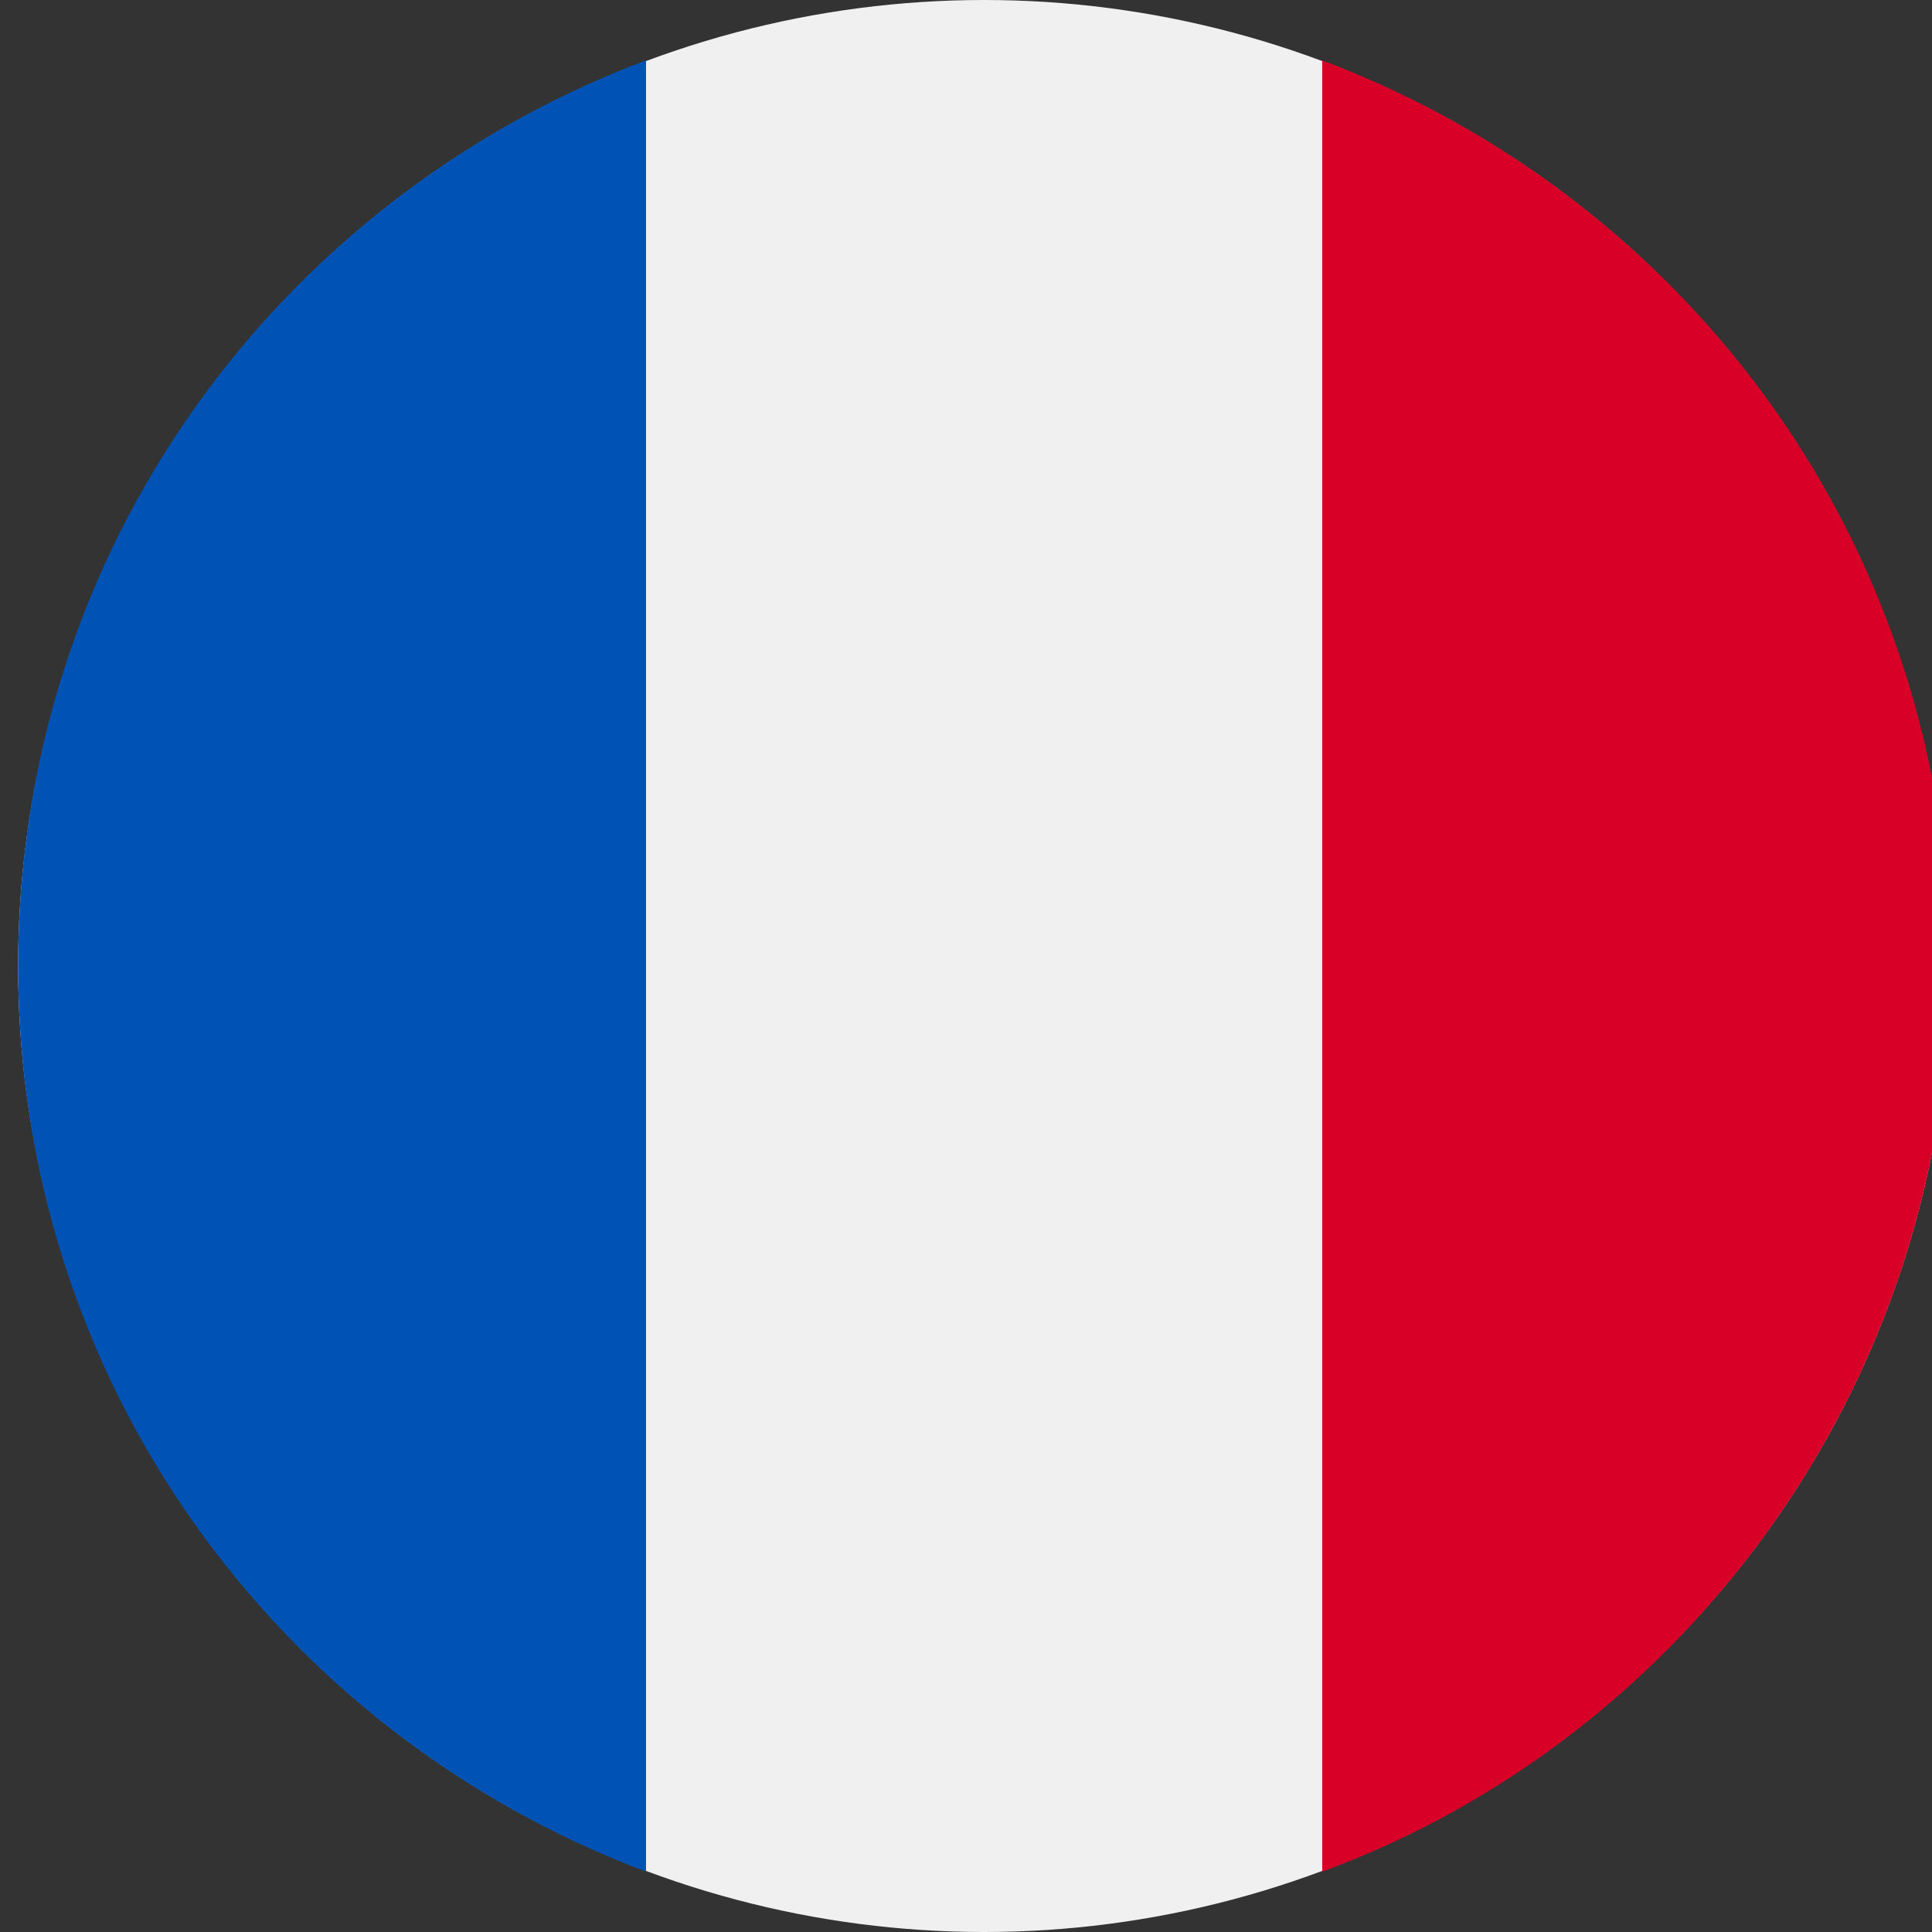 <?xml version="1.0" encoding="UTF-8"?> <!-- Generator: Adobe Illustrator 25.2.3, SVG Export Plug-In . SVG Version: 6.00 Build 0) --> <svg xmlns="http://www.w3.org/2000/svg" xmlns:xlink="http://www.w3.org/1999/xlink" version="1.1" id="es" x="0px" y="0px" viewBox="0 0 32 32" style="enable-background:new 0 0 32 32;" xml:space="preserve"><rect x="0" y="0" width="32" height="32" fill="#333333" stroke="none"/> <style type="text/css"> .st0{fill:#F0F0F0;} .st1{fill:#D80027;} .st2{fill:#0052B4;} </style> <g> <circle class="st0" cx="16.3" cy="16" r="16"></circle> <path class="st1" d="M32.3,16c0-6.9-4.3-12.7-10.4-15v30C27.9,28.8,32.3,22.9,32.3,16z"></path> <path class="st2" d="M0.3,16c0,6.9,4.3,12.7,10.4,15V1C4.6,3.3,0.3,9.1,0.3,16z"></path> </g> </svg> 